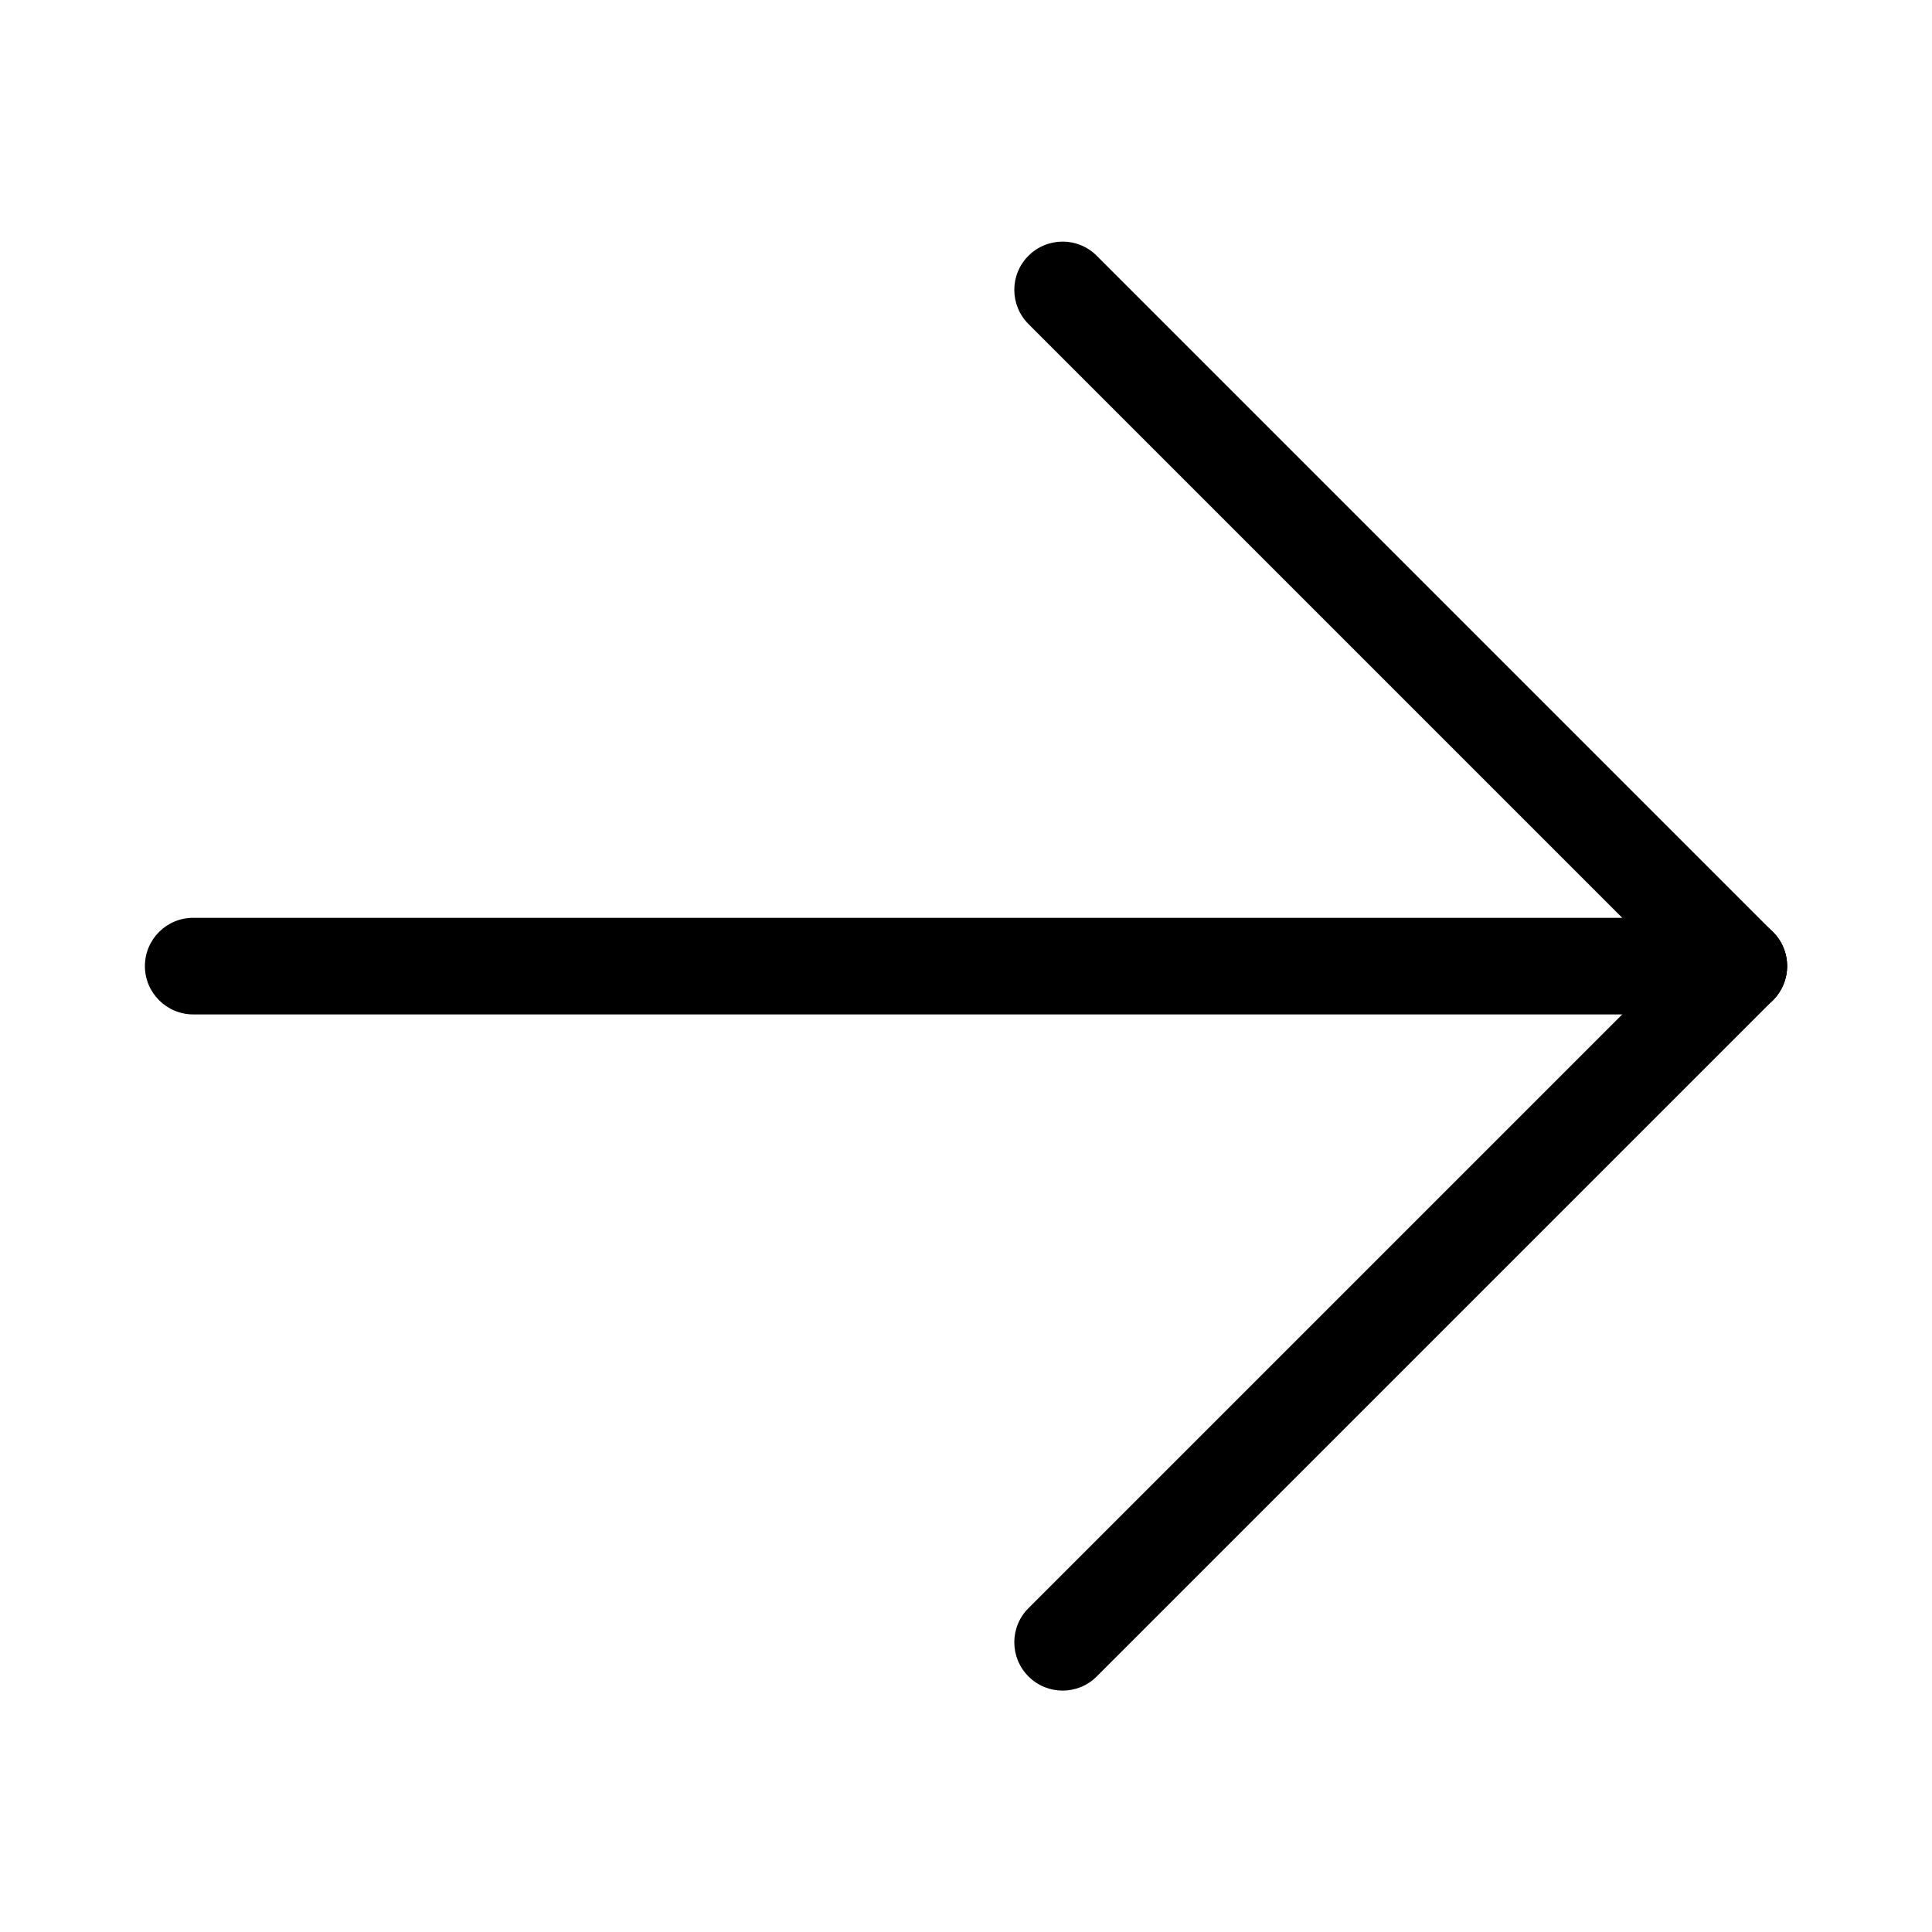 <svg width="18" height="18" viewBox="0 0 18 18" fill="none" xmlns="http://www.w3.org/2000/svg">
<path fill-rule="evenodd" clip-rule="evenodd" d="M9.582 15.619C9.406 15.443 9.406 15.158 9.582 14.983L15.882 8.683C16.058 8.507 16.343 8.507 16.518 8.683C16.694 8.858 16.694 9.143 16.518 9.319L10.218 15.619C10.043 15.795 9.758 15.795 9.582 15.619Z" fill="black"/>
<path fill-rule="evenodd" clip-rule="evenodd" d="M1.35 9.001C1.35 8.752 1.552 8.551 1.8 8.551H16.2C16.449 8.551 16.65 8.752 16.65 9.001C16.65 9.249 16.449 9.451 16.2 9.451H1.8C1.552 9.451 1.35 9.249 1.35 9.001Z" fill="black"/>
<path fill-rule="evenodd" clip-rule="evenodd" d="M9.582 2.383C9.758 2.207 10.043 2.207 10.218 2.383L16.518 8.683C16.694 8.858 16.694 9.143 16.518 9.319C16.343 9.495 16.058 9.495 15.882 9.319L9.582 3.019C9.406 2.843 9.406 2.558 9.582 2.383Z" fill="black"/>
</svg>
